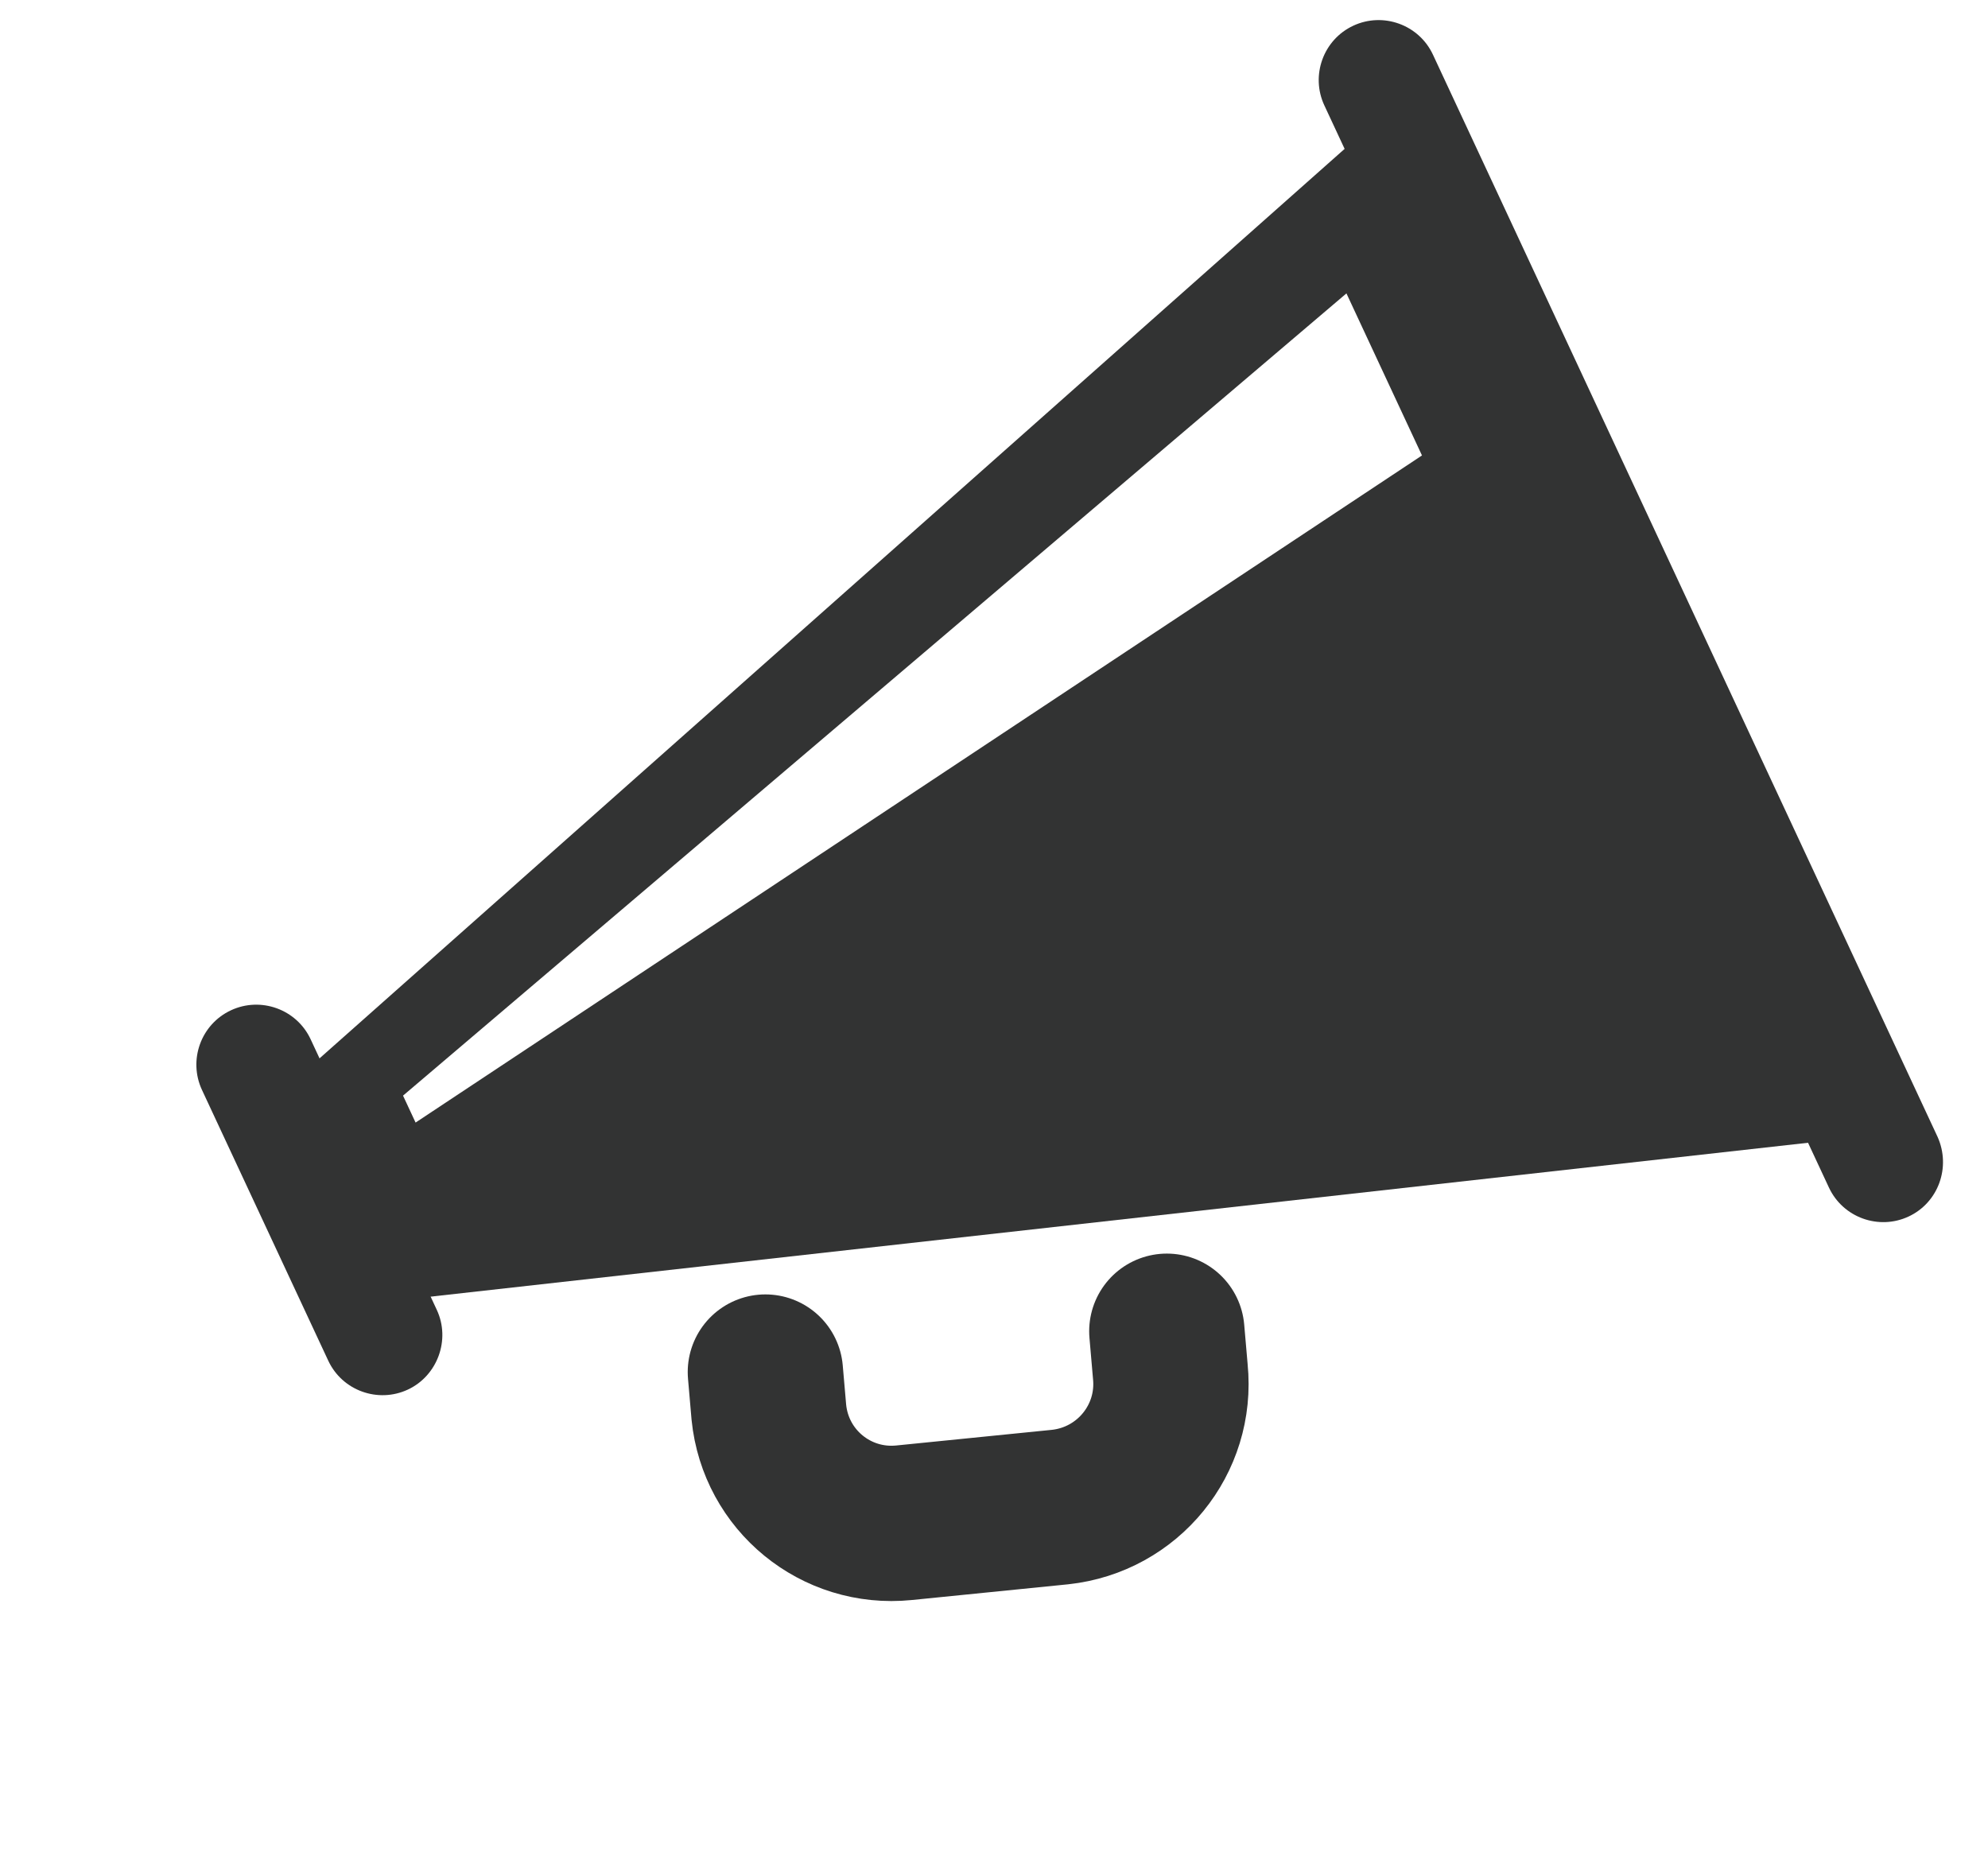 <svg xmlns="http://www.w3.org/2000/svg" width="64" height="60" viewBox="0 0 64 60" fill="none">
  <path d="M13.13 44.734C12.173 45.18 11.018 44.772 10.566 43.8L6.502 35.087C6.056 34.13 6.464 32.976 7.436 32.523C8.392 32.077 9.547 32.485 10 33.456L14.063 42.17C14.509 43.126 14.086 44.288 13.13 44.734Z" fill="#323333"/>
  <path d="M61.443 39.163C60.487 39.609 59.332 39.201 58.879 38.23L42.634 3.391C42.188 2.435 42.596 1.28 43.567 0.827C44.523 0.381 45.678 0.789 46.131 1.76L62.377 36.599C62.815 37.577 62.4 38.717 61.443 39.163Z" fill="#323333"/>
  <path d="M8.781 35.407L11.84 41.968L60.23 36.562L44.793 3.457L8.781 35.407ZM45.778 14.662L13.379 36.138L12.975 35.271L43.346 9.445L45.778 14.662Z" fill="#323333"/>
  <path d="M37.564 42.856L37.676 44.15C37.897 46.34 36.309 48.281 34.126 48.516L29.103 49.021C26.913 49.242 24.972 47.654 24.752 45.464L24.64 44.17" stroke="#323333" stroke-width="5" stroke-miterlimit="10" stroke-linecap="round" stroke-linejoin="round"/>
</svg>